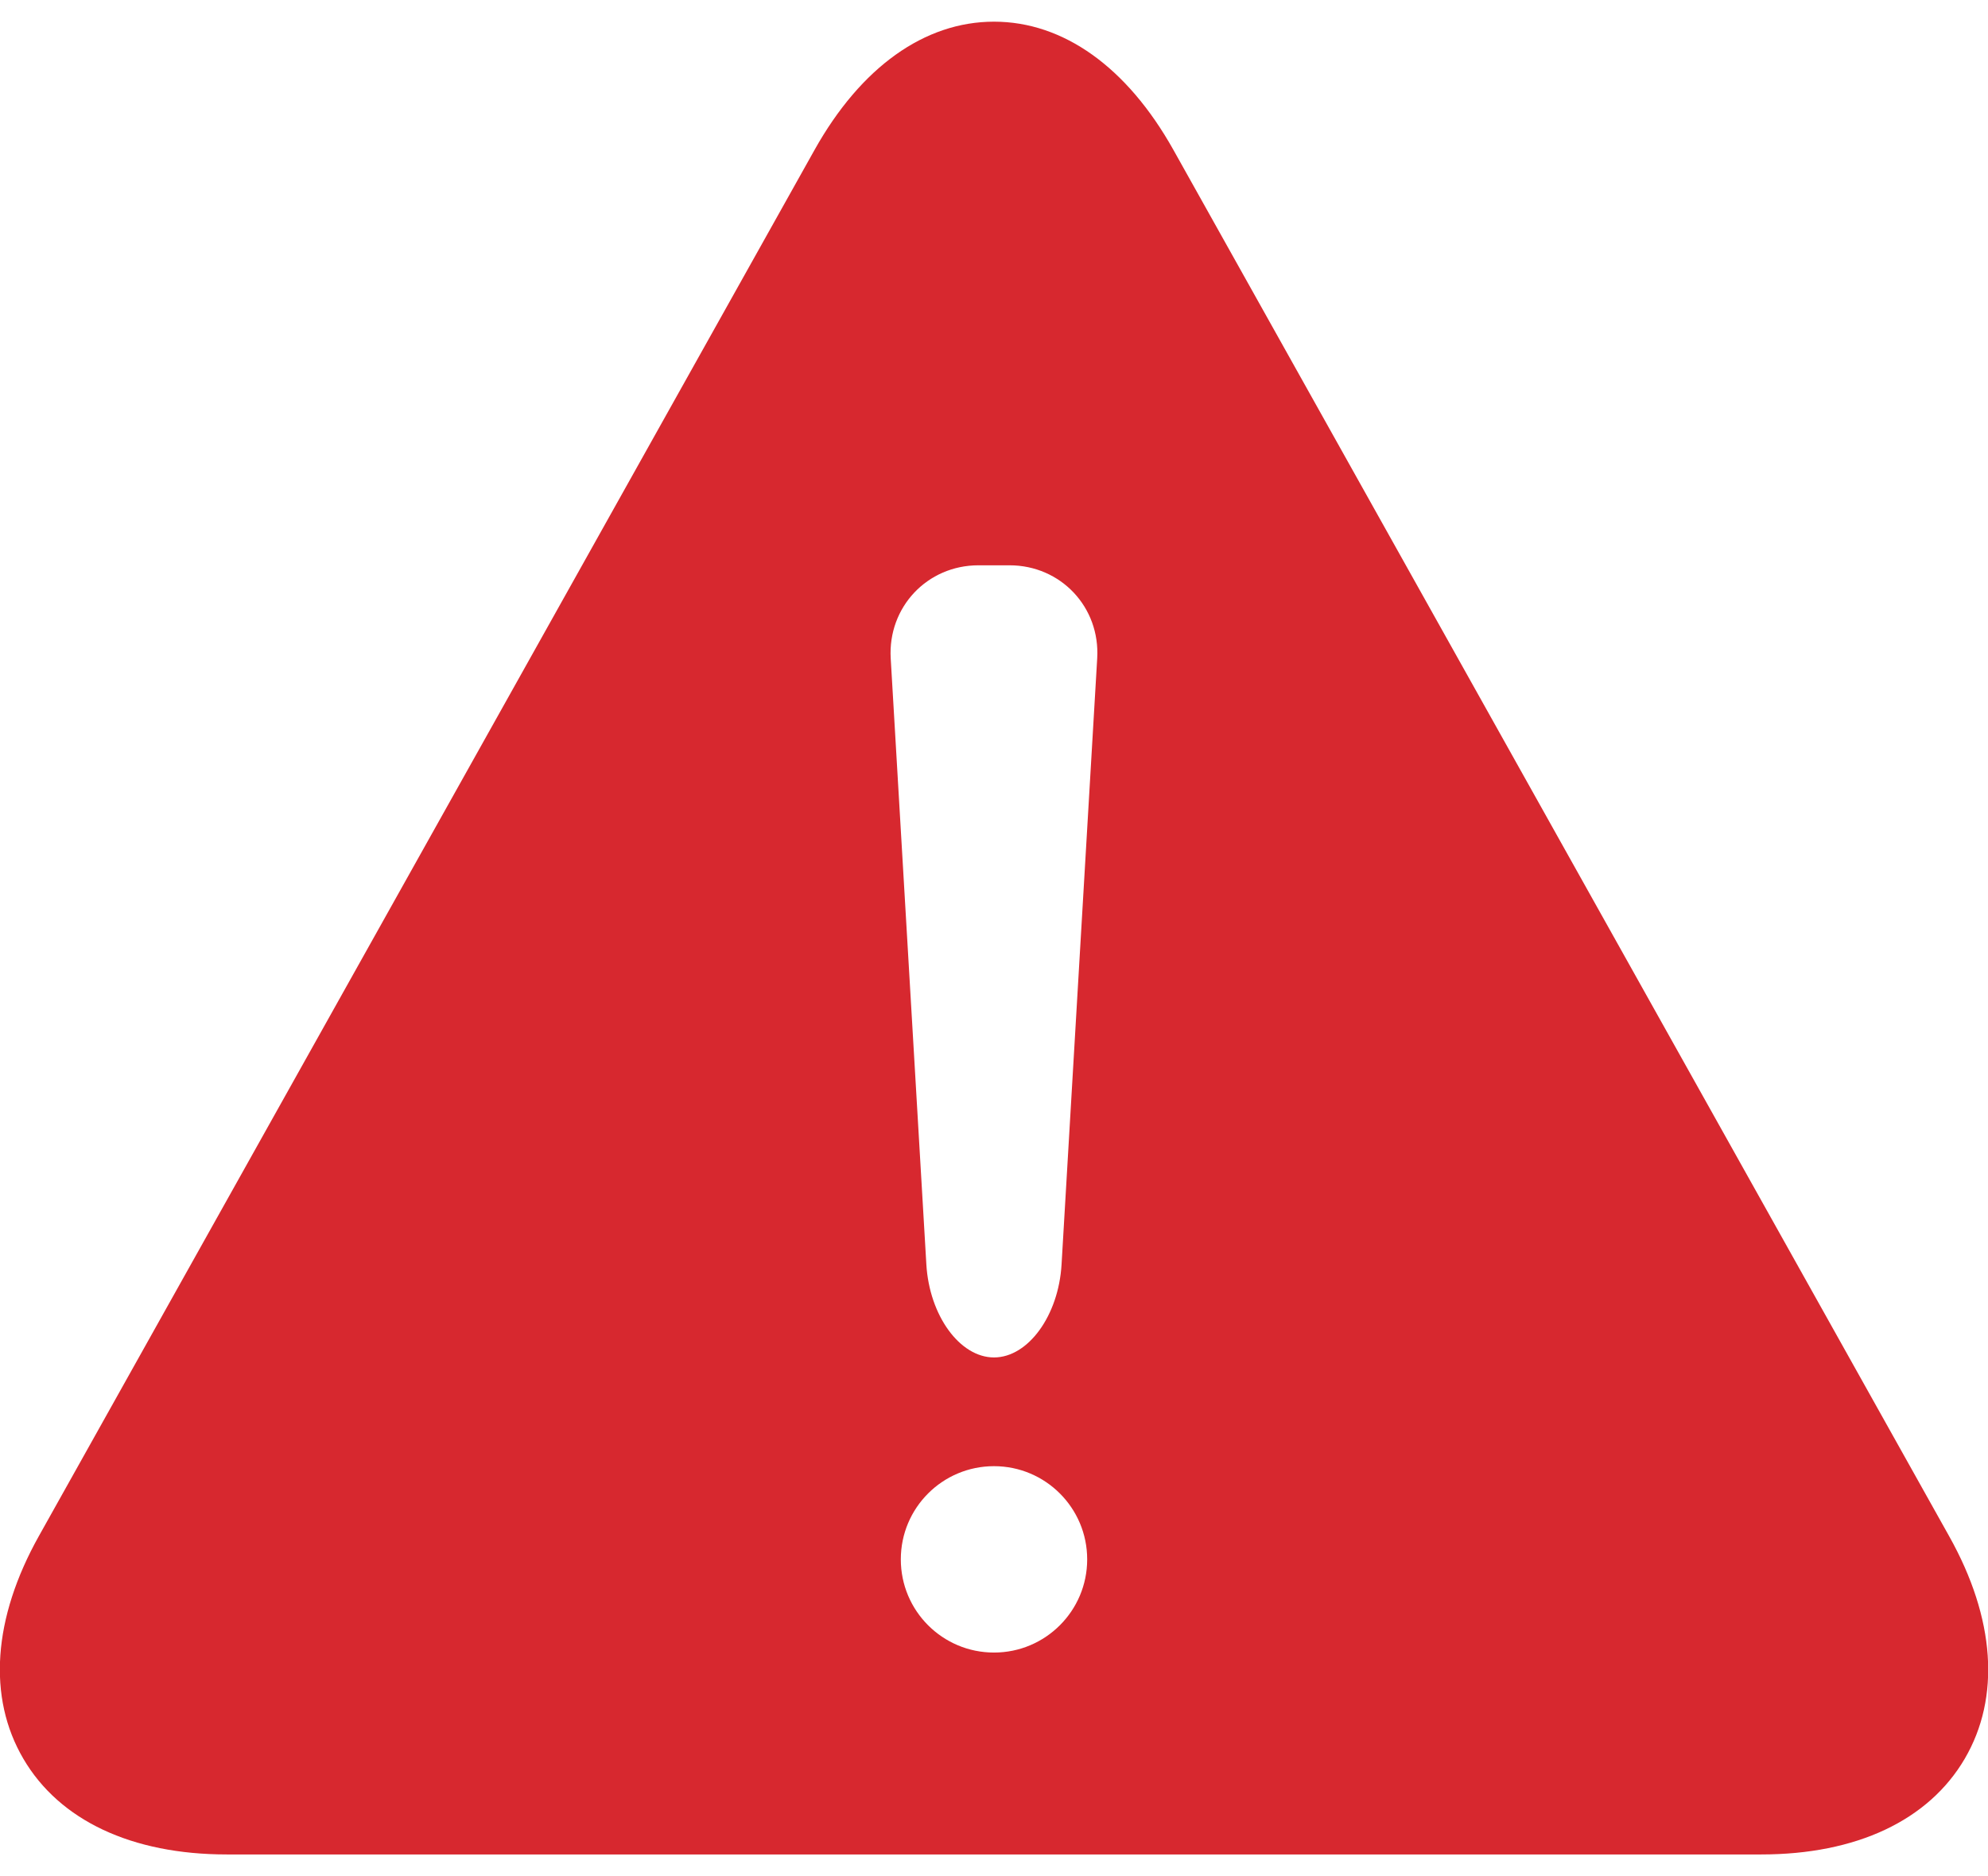 <svg width="71" height="67" viewBox="0 0 71 67" fill="none" xmlns="http://www.w3.org/2000/svg">
<path d="M41.906 5.35C40.253 2.399 37.979 0.774 35.5 0.774C33.02 0.774 30.746 2.399 29.093 5.35L1.387 54.858C-0.255 57.793 -0.452 60.616 0.835 62.81C2.125 65.012 4.707 66.226 8.101 66.226H62.902C66.296 66.226 68.876 65.012 70.168 62.81C71.452 60.619 71.258 57.795 69.613 54.861L41.906 5.35ZM35.5 59.016C33.661 59.016 32.172 57.527 32.172 55.688C32.172 53.849 33.661 52.36 35.5 52.36C37.336 52.36 38.828 53.849 38.828 55.688C38.828 57.527 37.336 59.016 35.5 59.016ZM39.186 23.51L37.913 45.154C37.807 46.982 36.72 48.477 35.5 48.477C34.279 48.477 33.192 46.982 33.084 45.154L31.811 23.51C31.706 21.683 33.115 20.188 34.945 20.188H36.054C37.885 20.188 39.294 21.683 39.186 23.51Z" fill="#D7282F"/>
</svg>
